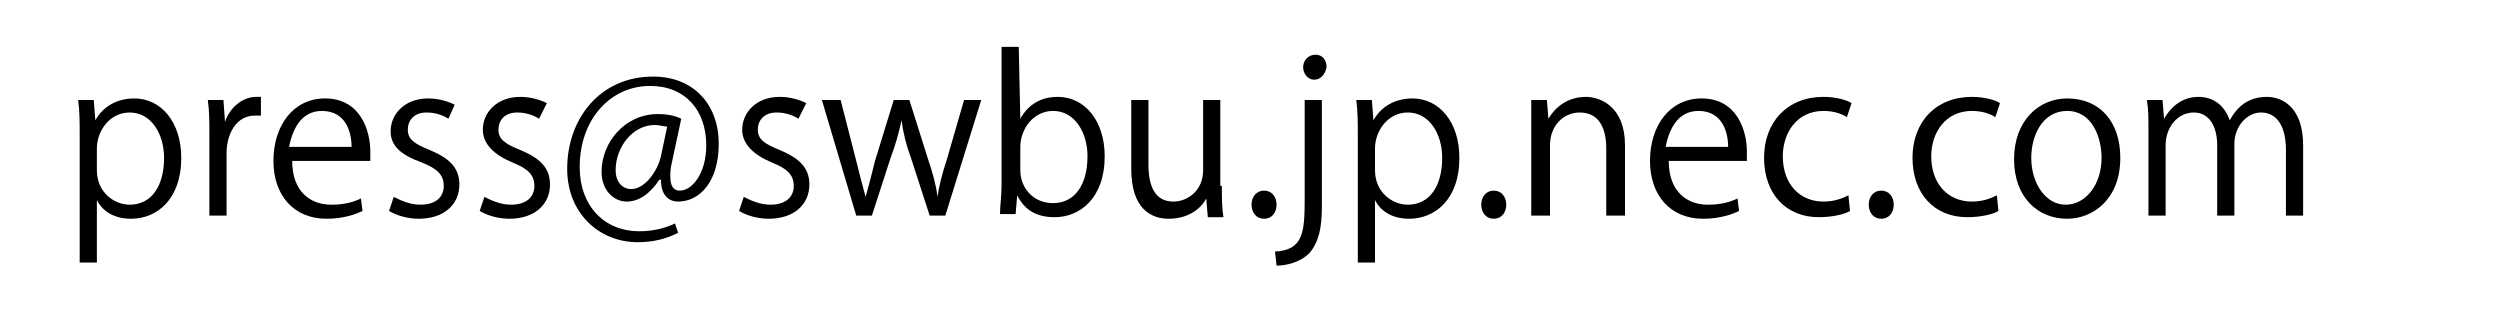 <?xml version="1.0" encoding="utf-8"?>
<!-- Generator: Adobe Illustrator 24.3.0, SVG Export Plug-In . SVG Version: 6.00 Build 0)  -->
<svg version="1.1" id="レイヤー_1" xmlns="http://www.w3.org/2000/svg" xmlns:xlink="http://www.w3.org/1999/xlink" x="0px"
	 y="0px" viewBox="0 0 160 20" style="enable-background:new 0 0 160 20;" xml:space="preserve">
<g>
	<path d="M6.1,7.7c0.5-0.9,1.4-1.4,2.5-1.4c1.7,0,3,1.5,3,3.8c0,2.7-1.6,3.9-3.2,3.9c-1,0-1.8-0.4-2.2-1.2h0v4H5.1v-8
		c0-1,0-1.7-0.1-2.4h1L6.1,7.7L6.1,7.7z M6.2,10.9c0,1.4,1.1,2.2,2.1,2.2c1.4,0,2.2-1.2,2.2-3c0-1.5-0.8-2.9-2.2-2.9
		C7,7.2,6.2,8.4,6.2,9.5V10.9z"/>
	<path d="M16.7,7.4c-0.1,0-0.2,0-0.4,0c-1.2,0-1.8,1.2-1.8,2.4v4h-1.1V8.6c0-0.8,0-1.5-0.1-2.2h1l0.1,1.4h0c0.3-0.9,1.1-1.6,2-1.6
		c0.1,0,0.2,0,0.3,0V7.4z"/>
	<path d="M23.2,13.5C22.8,13.7,22,14,20.9,14c-2.1,0-3.4-1.5-3.4-3.7c0-2.3,1.3-4,3.3-4c2.3,0,2.9,2.1,2.9,3.4c0,0.3,0,0.4,0,0.6h-5
		c0,2,1.2,2.8,2.5,2.8c0.9,0,1.5-0.2,1.9-0.4L23.2,13.5z M22.5,9.4c0-1-0.4-2.3-1.9-2.3c-1.4,0-1.9,1.3-2.1,2.3H22.5z"/>
	<path d="M28.7,7.6c-0.3-0.2-0.8-0.4-1.4-0.4c-0.8,0-1.2,0.5-1.2,1.1c0,0.6,0.4,0.9,1.4,1.3c1.2,0.5,1.9,1.1,1.9,2.2
		c0,1.3-1,2.2-2.6,2.2c-0.7,0-1.4-0.2-1.9-0.5l0.3-0.9c0.4,0.2,1,0.5,1.7,0.5c1,0,1.5-0.5,1.5-1.2c0-0.7-0.4-1.1-1.4-1.5
		C25.6,9.9,25,9.3,25,8.4c0-1.1,0.9-2.1,2.4-2.1c0.7,0,1.3,0.2,1.7,0.4L28.7,7.6z"/>
	<path d="M34.5,7.6c-0.3-0.2-0.8-0.4-1.4-0.4c-0.8,0-1.2,0.5-1.2,1.1c0,0.6,0.4,0.9,1.4,1.3c1.2,0.5,1.9,1.1,1.9,2.2
		c0,1.3-1,2.2-2.6,2.2c-0.7,0-1.4-0.2-1.9-0.5l0.3-0.9c0.4,0.2,1,0.5,1.7,0.5c1,0,1.5-0.5,1.5-1.2c0-0.7-0.4-1.1-1.4-1.5
		c-1.2-0.5-1.9-1.2-1.9-2.1c0-1.1,0.9-2.1,2.4-2.1c0.7,0,1.3,0.2,1.7,0.4L34.5,7.6z"/>
	<path d="M43,10.4c-0.1,0.4-0.1,0.7-0.1,0.9c0,0.6,0.2,0.9,0.6,0.9c0.8,0,1.7-1.1,1.7-2.9c0-2.2-1.3-3.8-3.6-3.8
		c-2.5,0-4.5,2.1-4.5,5.2c0,2.5,1.6,4.1,3.8,4.1c0.9,0,1.7-0.2,2.3-0.5l0.2,0.6c-0.8,0.4-1.6,0.6-2.6,0.6c-2.4,0-4.5-1.8-4.5-4.7
		c0-3.2,2.1-5.9,5.5-5.9c2.6,0,4.2,1.8,4.2,4.3c0,2.4-1.2,3.7-2.6,3.7c-0.6,0-1.1-0.4-1.1-1.4h-0.1c-0.6,0.9-1.3,1.4-2.1,1.4
		c-0.8,0-1.6-0.7-1.6-1.9c0-1.9,1.5-3.7,3.6-3.7c0.6,0,1.1,0.1,1.5,0.3L43,10.4z M42.7,8.1C42.5,8.1,42.2,8,41.9,8
		c-1.4,0-2.5,1.4-2.5,2.9c0,0.7,0.4,1.2,1,1.2c0.9,0,1.7-1.2,1.9-2.1L42.7,8.1z"/>
	<path d="M51.1,7.6c-0.3-0.2-0.8-0.4-1.4-0.4c-0.8,0-1.2,0.5-1.2,1.1c0,0.6,0.4,0.9,1.4,1.3c1.2,0.5,1.9,1.1,1.9,2.2
		c0,1.3-1,2.2-2.6,2.2c-0.7,0-1.4-0.2-1.9-0.5l0.3-0.9c0.4,0.2,1,0.5,1.7,0.5c1,0,1.5-0.5,1.5-1.2c0-0.7-0.4-1.1-1.4-1.5
		c-1.2-0.5-1.9-1.2-1.9-2.1c0-1.1,0.9-2.1,2.4-2.1c0.7,0,1.3,0.2,1.7,0.4L51.1,7.6z"/>
	<path d="M62.8,6.4l-2.3,7.4h-1l-1.2-3.7c-0.3-0.8-0.5-1.6-0.6-2.4h0c-0.2,0.9-0.4,1.6-0.7,2.4l-1.2,3.7h-1l-2.2-7.4h1.2l1,3.9
		c0.2,0.8,0.4,1.6,0.6,2.3h0c0.2-0.7,0.4-1.5,0.6-2.3l1.2-3.9h1l1.2,3.8c0.3,0.9,0.5,1.6,0.6,2.4h0c0.1-0.7,0.3-1.5,0.6-2.4l1.1-3.8
		H62.8z"/>
	<path d="M65.3,7.6c0.5-0.9,1.3-1.4,2.4-1.4c1.7,0,3,1.5,3,3.8c0,2.7-1.6,3.9-3.2,3.9c-1.1,0-1.9-0.4-2.4-1.4h0l-0.1,1.2h-1
		c0-0.5,0.1-1.2,0.1-1.8V3h1.1L65.3,7.6L65.3,7.6z M65.3,10.9c0,1.1,0.8,2.1,2.1,2.1c1.4,0,2.2-1.2,2.2-3c0-1.5-0.8-2.9-2.2-2.9
		c-1.3,0-2.1,1.2-2.1,2.3V10.9z"/>
	<path d="M78.2,11.9c0,0.8,0,1.4,0.1,2h-1l-0.1-1.2h0c-0.3,0.6-1.1,1.3-2.4,1.3c-1.1,0-2.4-0.6-2.4-3.2V6.4h1.1v4.1
		c0,1.4,0.4,2.4,1.6,2.4c0.9,0,1.9-0.7,1.9-2V6.4h1.1V11.9z"/>
	<path d="M80.1,13.1c0-0.5,0.3-0.9,0.8-0.9s0.8,0.4,0.8,0.9c0,0.5-0.3,0.9-0.8,0.9C80.4,14,80.1,13.6,80.1,13.1z"/>
	<path d="M84.6,13.2c0,1.4-0.2,2.3-0.8,3c-0.6,0.6-1.5,0.8-2.1,0.8l-0.1-0.9c1.8-0.1,1.9-1.2,1.9-3.4V6.4h1.1V13.2z M84.1,5.1
		c-0.4,0-0.7-0.4-0.7-0.8c0-0.4,0.3-0.8,0.8-0.8c0.4,0,0.7,0.3,0.7,0.8C84.8,4.8,84.5,5.1,84.1,5.1z"/>
	<path d="M87.9,7.7c0.5-0.9,1.4-1.4,2.5-1.4c1.7,0,3,1.5,3,3.8c0,2.7-1.6,3.9-3.2,3.9c-1,0-1.8-0.4-2.2-1.2h0v4h-1.1v-8
		c0-1,0-1.7-0.1-2.4h1L87.9,7.7L87.9,7.7z M88,10.9c0,1.4,1.1,2.2,2.1,2.2c1.4,0,2.2-1.2,2.2-3c0-1.5-0.8-2.9-2.2-2.9
		c-1.3,0-2.1,1.2-2.1,2.3V10.9z"/>
	<path d="M94.8,13.1c0-0.5,0.3-0.9,0.8-0.9c0.5,0,0.8,0.4,0.8,0.9c0,0.5-0.3,0.9-0.8,0.9C95.1,14,94.8,13.6,94.8,13.1z"/>
	<path d="M103.9,13.8h-1.1V9.5c0-1.2-0.4-2.3-1.7-2.3c-1,0-1.9,0.8-1.9,2.1v4.5H98V8.3C98,7.6,98,7,98,6.4h1l0.1,1.2h0
		c0.4-0.7,1.2-1.4,2.4-1.4c0.9,0,2.5,0.6,2.5,3.1V13.8z"/>
	<path d="M111.3,13.5c-0.4,0.2-1.2,0.5-2.3,0.5c-2.1,0-3.4-1.5-3.4-3.7c0-2.3,1.3-4,3.3-4c2.3,0,2.9,2.1,2.9,3.4c0,0.3,0,0.4,0,0.6
		h-5c0,2,1.2,2.8,2.5,2.8c0.9,0,1.5-0.2,1.9-0.4L111.3,13.5z M110.6,9.4c0-1-0.4-2.3-1.9-2.3c-1.4,0-1.9,1.3-2.1,2.3H110.6z"/>
	<path d="M118.4,13.5c-0.3,0.2-1.1,0.4-2,0.4c-2.1,0-3.5-1.5-3.5-3.8c0-2.3,1.5-3.9,3.8-3.9c0.8,0,1.5,0.2,1.8,0.4l-0.3,0.9
		c-0.3-0.2-0.8-0.4-1.5-0.4c-1.7,0-2.6,1.4-2.6,2.9c0,1.8,1.1,2.9,2.6,2.9c0.7,0,1.2-0.2,1.6-0.4L118.4,13.5z"/>
	<path d="M119.6,13.1c0-0.5,0.3-0.9,0.8-0.9s0.8,0.4,0.8,0.9c0,0.5-0.3,0.9-0.8,0.9C119.9,14,119.6,13.6,119.6,13.1z"/>
	<path d="M127.9,13.5c-0.3,0.2-1.1,0.4-2,0.4c-2.1,0-3.5-1.5-3.5-3.8c0-2.3,1.5-3.9,3.8-3.9c0.8,0,1.5,0.2,1.8,0.4l-0.3,0.9
		c-0.3-0.2-0.8-0.4-1.5-0.4c-1.7,0-2.6,1.4-2.6,2.9c0,1.8,1.1,2.9,2.6,2.9c0.7,0,1.2-0.2,1.6-0.4L127.9,13.5z"/>
	<path d="M135.7,10.1c0,2.7-1.8,3.9-3.4,3.9c-1.9,0-3.4-1.4-3.4-3.8c0-2.5,1.6-3.9,3.4-3.9C134.4,6.3,135.7,7.8,135.7,10.1z
		 M132.3,7.1c-1.6,0-2.3,1.6-2.3,3c0,1.6,0.9,3,2.2,3c1.3,0,2.3-1.3,2.3-3C134.5,8.8,133.9,7.1,132.3,7.1z"/>
	<path d="M147.4,13.8h-1.1V9.6c0-1.4-0.5-2.4-1.6-2.4c-0.9,0-1.7,0.9-1.7,2v4.6h-1.1V9.3c0-1.2-0.5-2.1-1.5-2.1
		c-1,0-1.8,0.9-1.8,2.1v4.5h-1.1V8.3c0-0.8,0-1.3-0.1-1.9h1l0.1,1.2h0c0.4-0.7,1.1-1.4,2.2-1.4c1,0,1.7,0.6,2,1.5h0
		c0.5-0.9,1.2-1.5,2.4-1.5c0.9,0,2.3,0.6,2.3,3.1V13.8z"/>
</g>
</svg>
